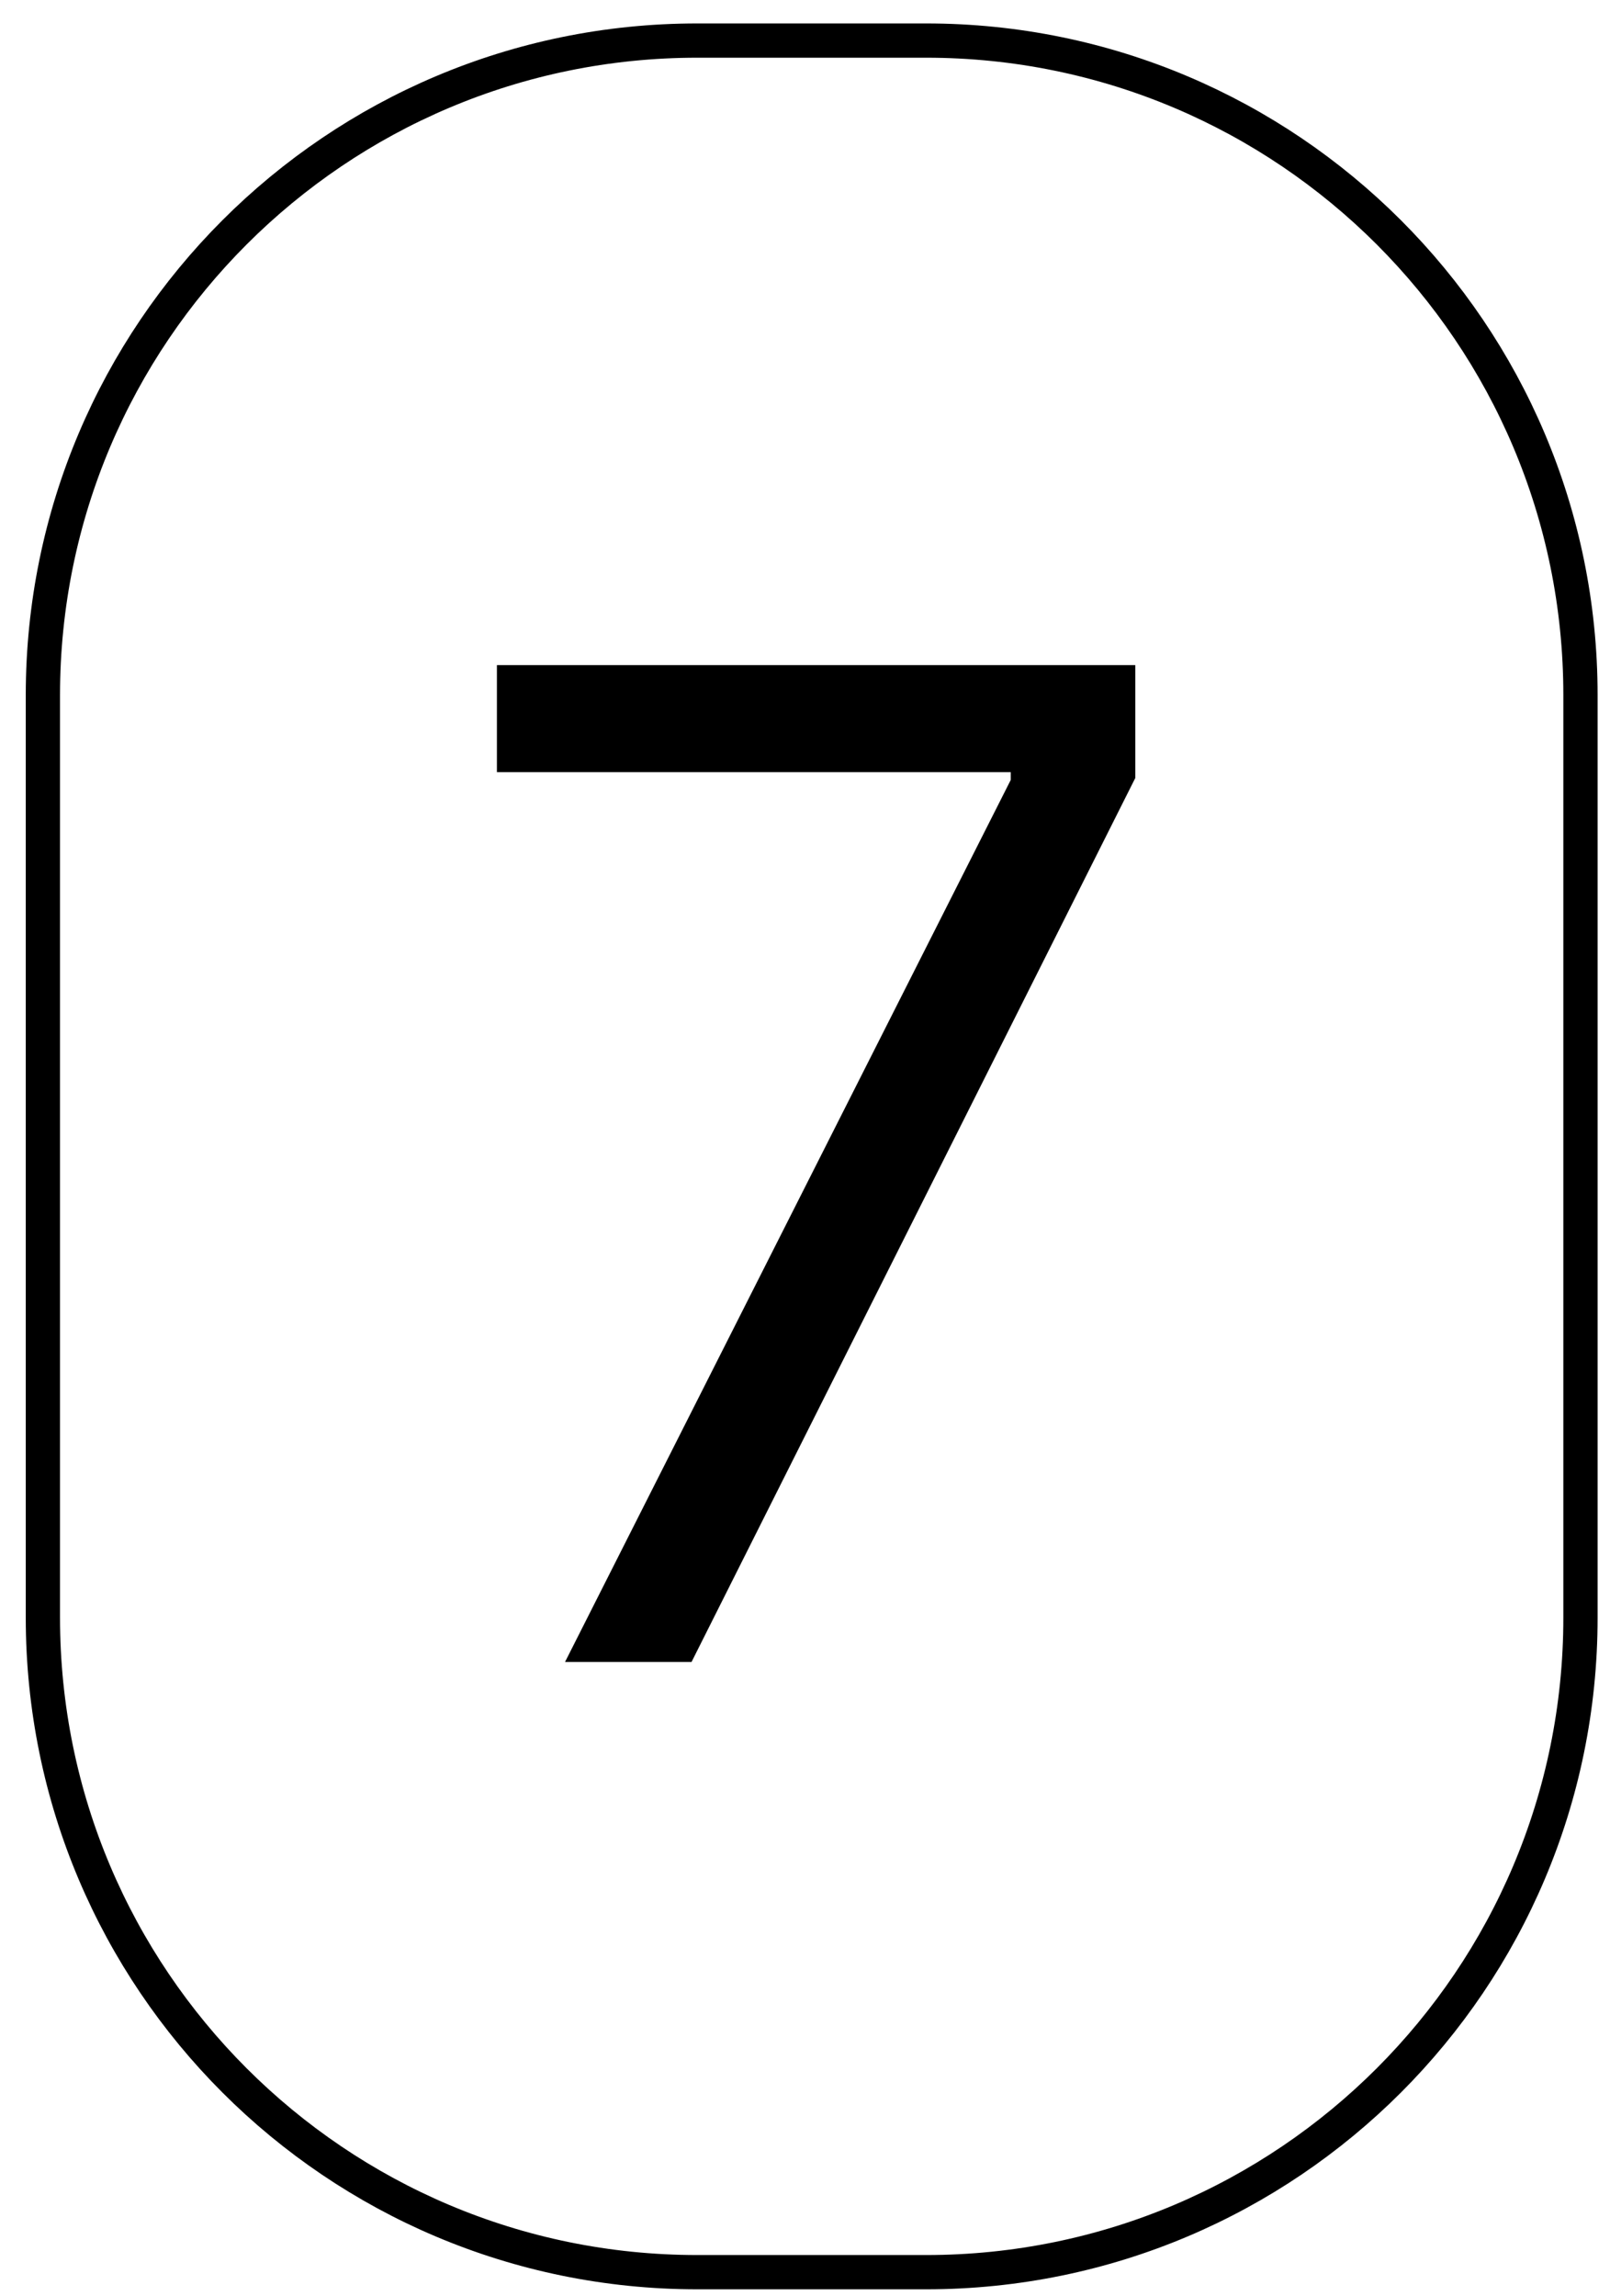 <?xml version="1.0" encoding="UTF-8"?>
<svg xmlns="http://www.w3.org/2000/svg" width="47" height="67" viewBox="0 0 47 67" fill="none">
  <path d="M20.355 1.184H27.035C37.585 1.184 46.138 9.737 46.138 20.287V47.206C46.138 57.755 37.585 66.308 27.035 66.308H20.355C9.805 66.308 1.253 57.755 1.252 47.206V20.287C1.253 9.737 9.805 1.184 20.355 1.184Z" stroke="black"></path>
  <path d="M16.495 48.5L29.506 22.761V22.534H14.506V19.409H33.142V22.704L20.188 48.5H16.495Z" fill="black"></path>
</svg>

